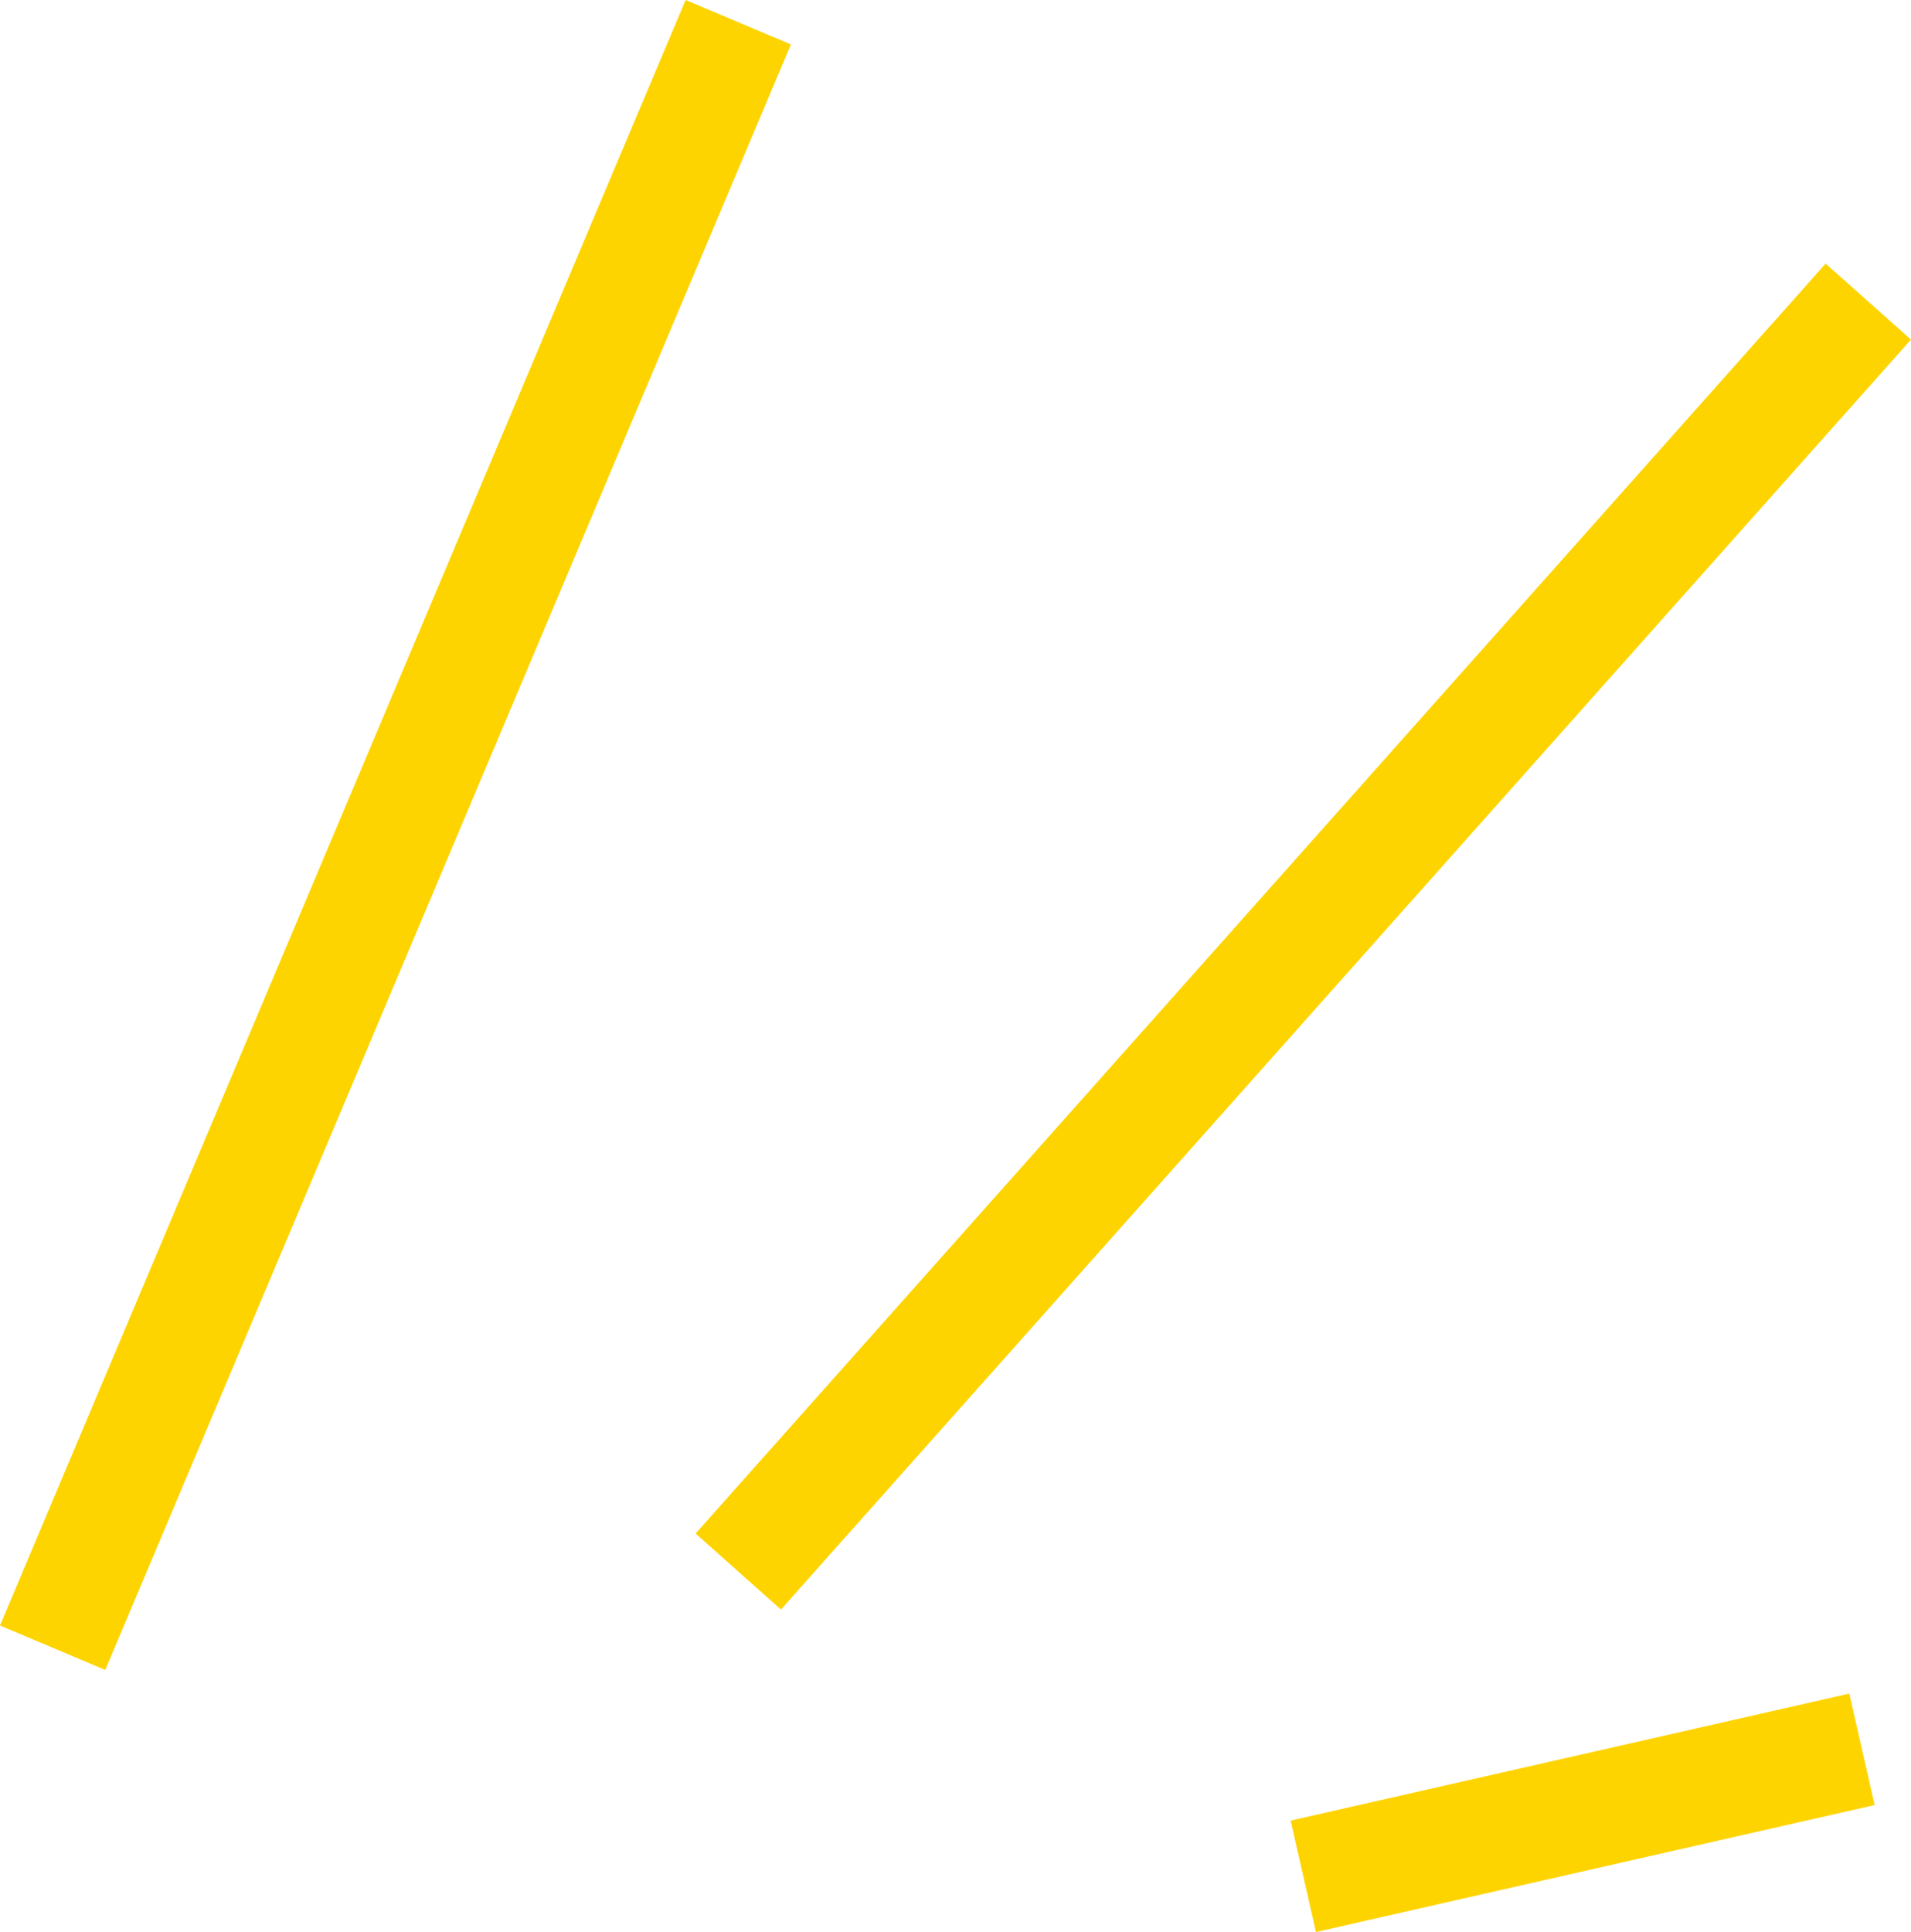 <svg xmlns="http://www.w3.org/2000/svg" width="150.508" height="152.137" viewBox="0 0 150.508 152.137">
  <g id="グループ_62" data-name="グループ 62" transform="translate(-1305.854 -2045.251)">
    <line id="線_18" data-name="線 18" x1="54" y2="128" transform="translate(1310 2047)" fill="none" stroke="#fed400" stroke-width="9"/>
    <line id="線_19" data-name="線 19" x1="89" y2="100" transform="translate(1364 2069)" fill="none" stroke="#fed400" stroke-width="9"/>
    <line id="線_20" data-name="線 20" x1="44" y2="10" transform="translate(1408.5 2183)" fill="none" stroke="#fed400" stroke-width="9"/>
  </g>
</svg>
